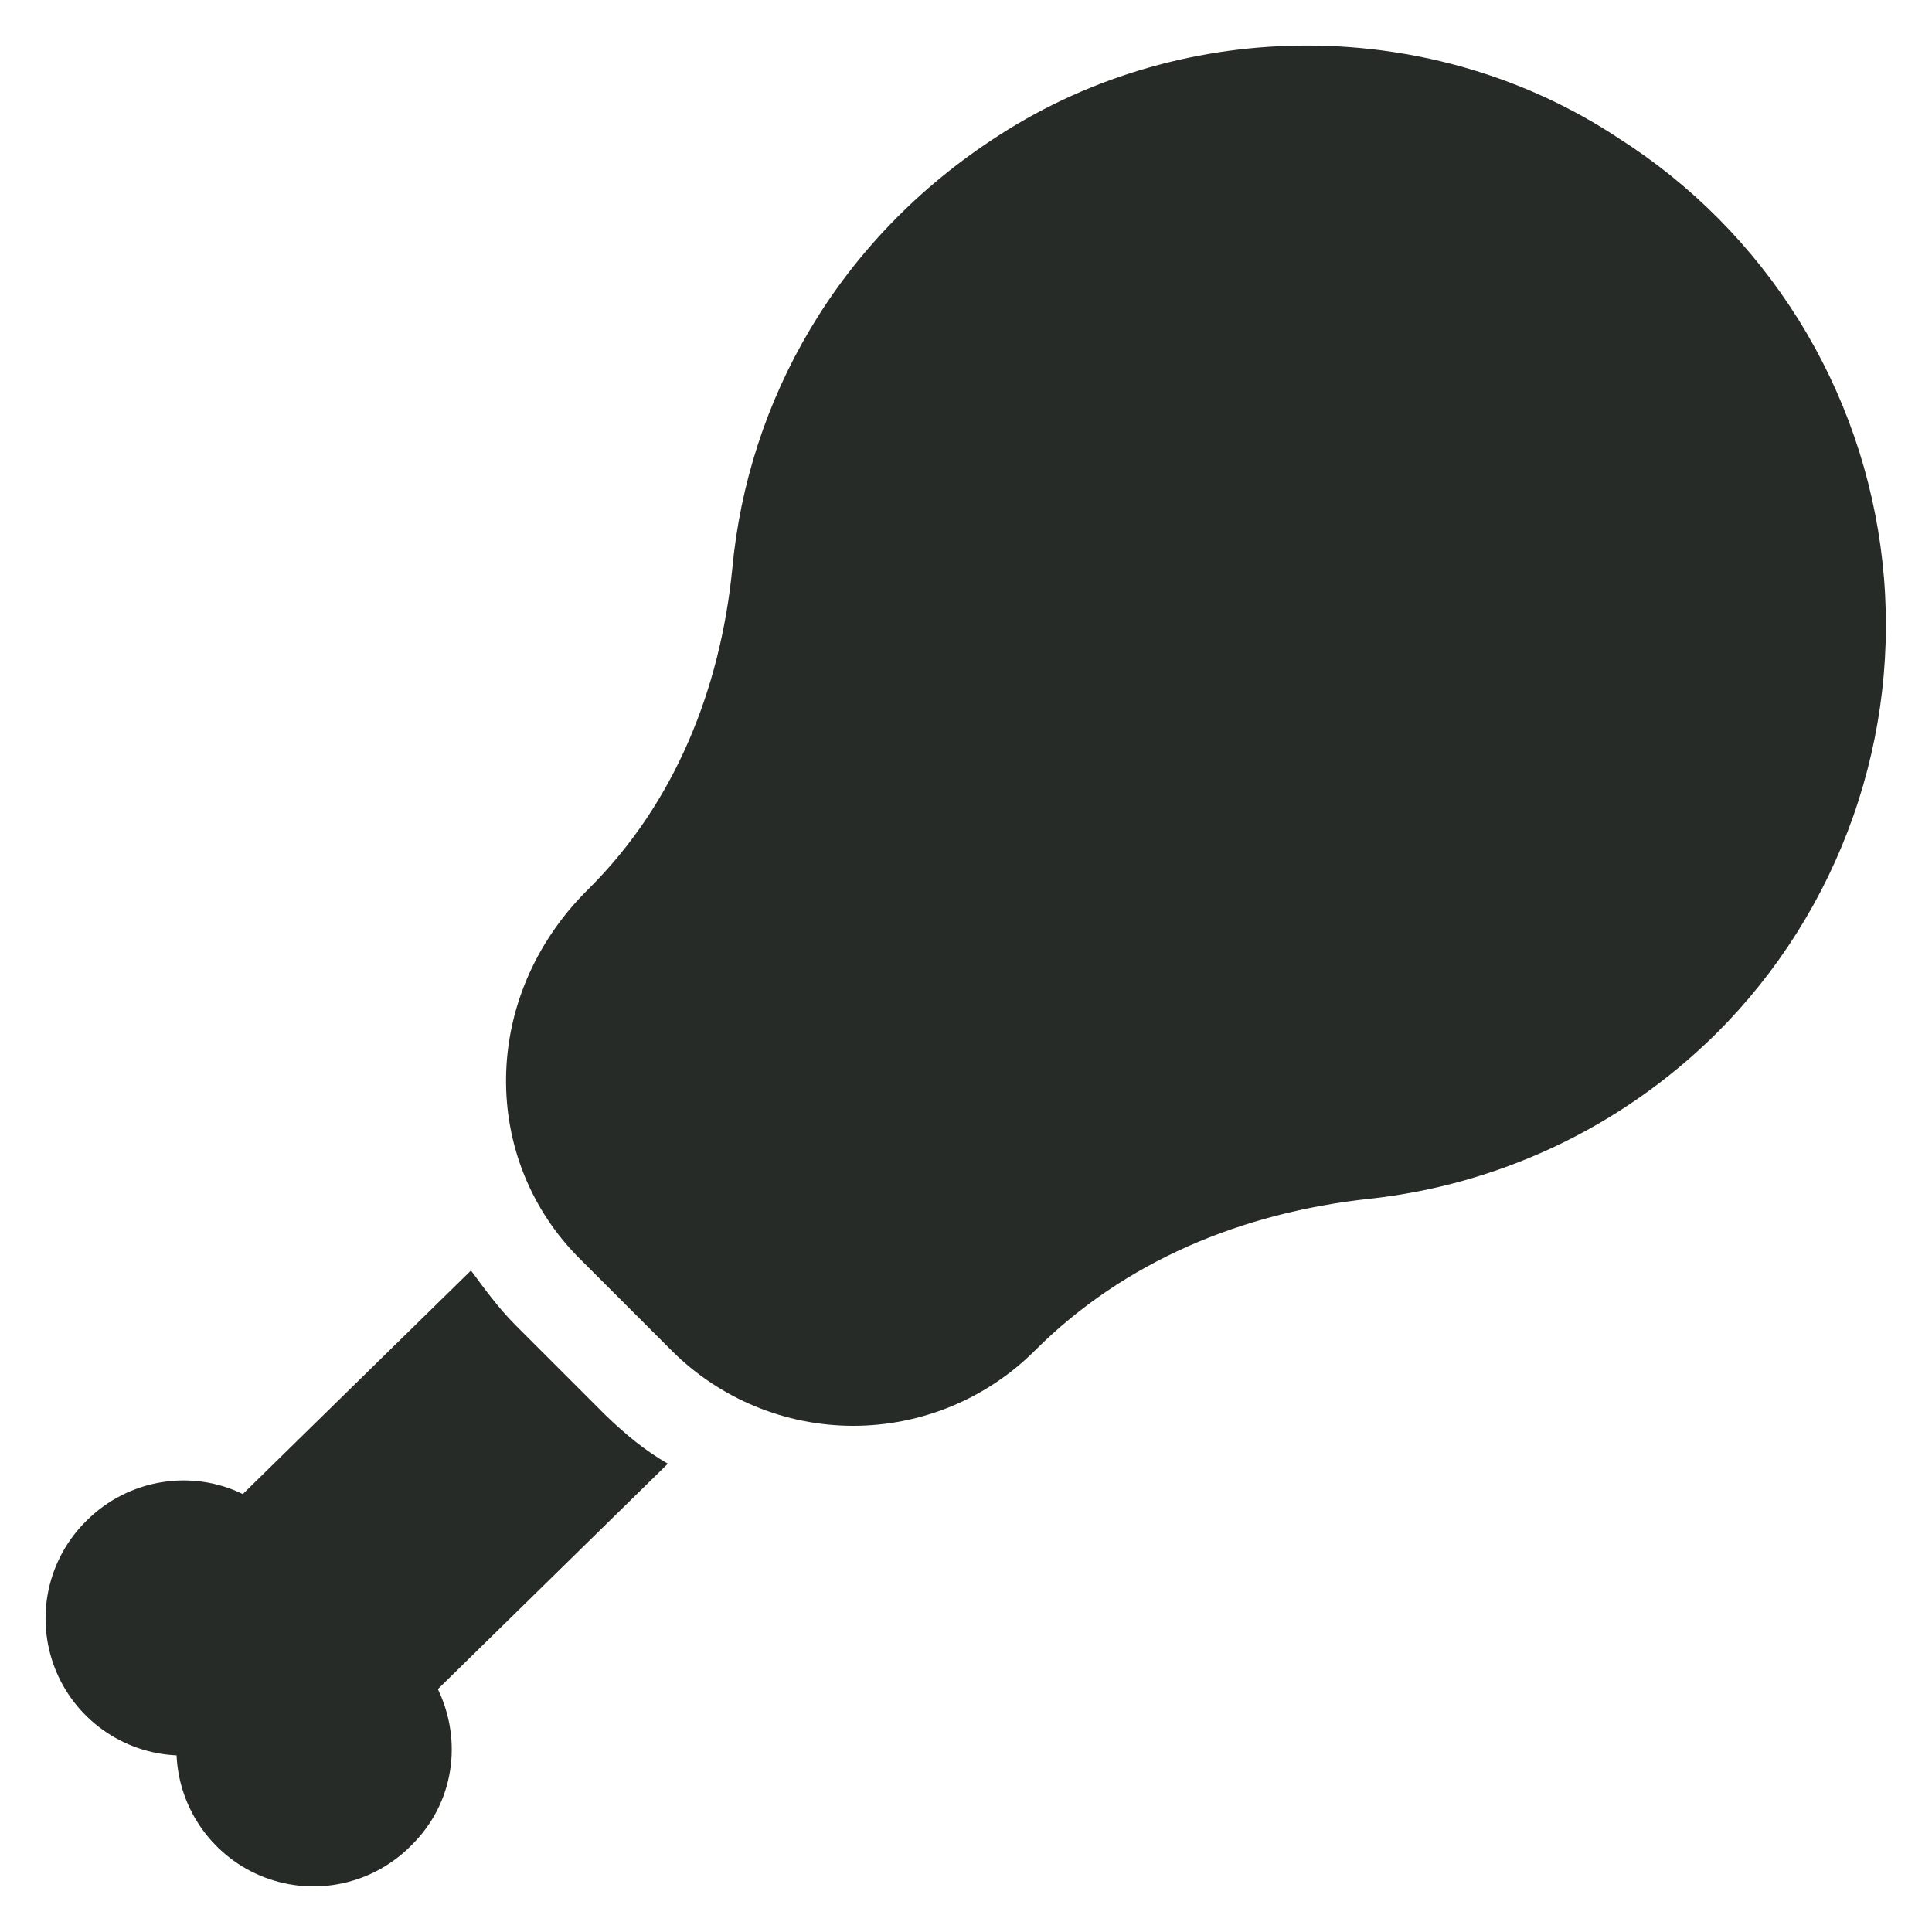 <?xml version="1.0" encoding="UTF-8"?><svg width="28" height="28" viewBox="0 0 28 28" fill="none" xmlns="http://www.w3.org/2000/svg">
<path d="M24.879 14.973C25.766 14.088 26.442 13.014 26.858 11.832C27.274 10.65 27.419 9.39 27.282 8.144C27.145 6.898 26.73 5.699 26.067 4.636C25.404 3.572 24.511 2.672 23.453 2C20.773 0.227 17.186 0.213 14.479 1.96C12.133 3.467 10.839 5.813 10.613 8.24C10.439 10 9.773 11.64 8.546 12.867L8.506 12.907C6.959 14.453 6.959 16.813 8.413 18.253L9.733 19.573C10.431 20.271 11.378 20.664 12.366 20.664C13.354 20.664 14.301 20.271 14.999 19.573C16.293 18.28 17.999 17.573 19.853 17.373C21.679 17.173 23.466 16.373 24.879 14.973ZM6.346 24.48C6.706 25.227 6.586 26.133 5.959 26.747C5.688 27.022 5.342 27.212 4.964 27.294C4.586 27.376 4.192 27.346 3.831 27.207C3.47 27.068 3.158 26.827 2.932 26.513C2.706 26.199 2.576 25.826 2.559 25.44C2.173 25.423 1.8 25.294 1.486 25.067C1.172 24.842 0.931 24.529 0.792 24.168C0.654 23.807 0.623 23.413 0.705 23.035C0.787 22.657 0.977 22.311 1.253 22.04C1.866 21.427 2.786 21.293 3.519 21.653L6.826 18.413C7.013 18.667 7.226 18.96 7.466 19.2L8.786 20.52C9.066 20.787 9.333 21.013 9.679 21.213L6.346 24.48Z" fill="#272B27"/>
</svg>
